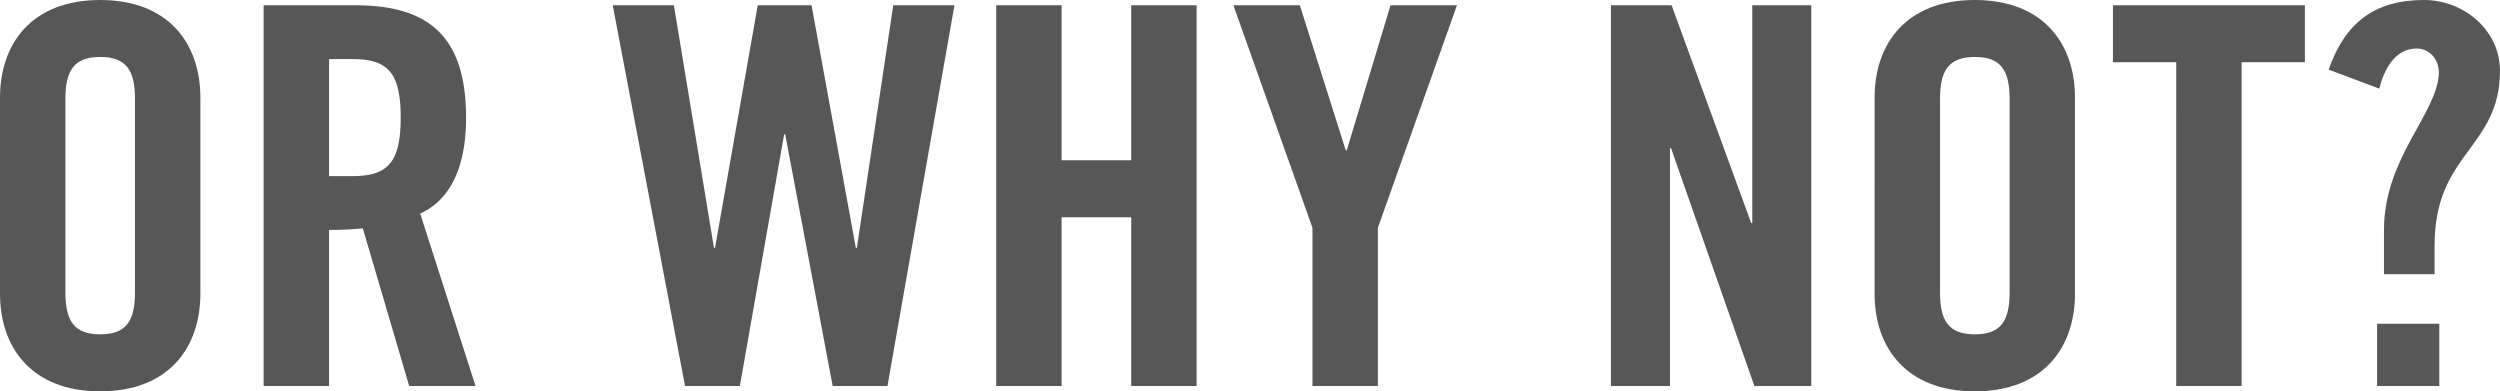 <svg xmlns="http://www.w3.org/2000/svg" viewBox="0 0 993.78 155.53"><defs><style>.cls-1{fill:#575757;}</style></defs><title>05-slide-2-text-3</title><g id="Layer_2" data-name="Layer 2"><g id="Slide24"><path class="cls-1" d="M0,38.78C0,17.4,12.58,0,39.83,0S79.65,17.4,79.65,38.78v78c0,21.38-12.58,38.78-39.83,38.78S0,138.13,0,116.75Zm26,77.35c0,11.32,3.35,16.77,13.83,16.77s13.83-5.45,13.83-16.77V39.41c0-11.32-3.35-16.77-13.83-16.77S26,28.09,26,39.41Z"/><path class="cls-1" d="M130.8,153.43h-26V2.1h36.47c29.14,0,44,12.37,44,44.65,0,24.31-9.43,34.17-18.24,38.15l22,68.54H162.66L144.22,90.76a125.36,125.36,0,0,1-13.42.63Zm0-83.42H140c14,0,19.28-5.24,19.28-23.27S154.07,23.48,140,23.48H130.8Z"/><path class="cls-1" d="M301.21,2.1H322.6L340.2,98.52h.42L355.08,2.1H379.4L352.78,153.43H331l-18.87-100h-.42l-17.61,100h-21.8L243.57,2.1h24.31l15.93,96.42h.42Z"/><path class="cls-1" d="M396,153.43V2.1h26V63.72h27.67V2.1h26V153.43h-26V86.36H422v67.08Z"/><path class="cls-1" d="M547.72,153.43h-26V90.55L490.29,2.1H516.7l18.24,57.64h.42L552.75,2.1h26.41L547.72,90.55Z"/><path class="cls-1" d="M640.37,153.43V2.1h24.11l31.65,86.57h.42V2.1H720V153.43H697.38L664.26,58.9h-.42v94.53Z"/><path class="cls-1" d="M745.18,38.78C745.18,17.4,757.75,0,785,0s39.83,17.4,39.83,38.78v78c0,21.38-12.58,38.78-39.83,38.78s-39.83-17.4-39.83-38.78Zm26,77.35c0,11.32,3.35,16.77,13.83,16.77s13.83-5.45,13.83-16.77V39.41c0-11.32-3.35-16.77-13.83-16.77s-13.83,5.45-13.83,16.77Z"/><path class="cls-1" d="M865.08,24.73H839.92V2.1h76.3V24.73H891.07v128.7h-26Z"/><path class="cls-1" d="M947.66,109V91.39c0-14.46,5.45-26.2,10.9-36.26s10.9-18.66,10.9-26.41c0-5-3.56-9.43-8.8-9.43-8.8,0-13,8.59-14.88,15.93l-20.12-7.55C932.15,9.22,943.68,0,963.59,0c15.72,0,30.18,11.95,30.18,28.09,0,15.51-6.5,23.48-13,32.49-6.5,8.8-13,18.45-13,37.1V109Zm-2.73,44.44V128.7h24.73v24.73Z"/></g></g></svg>